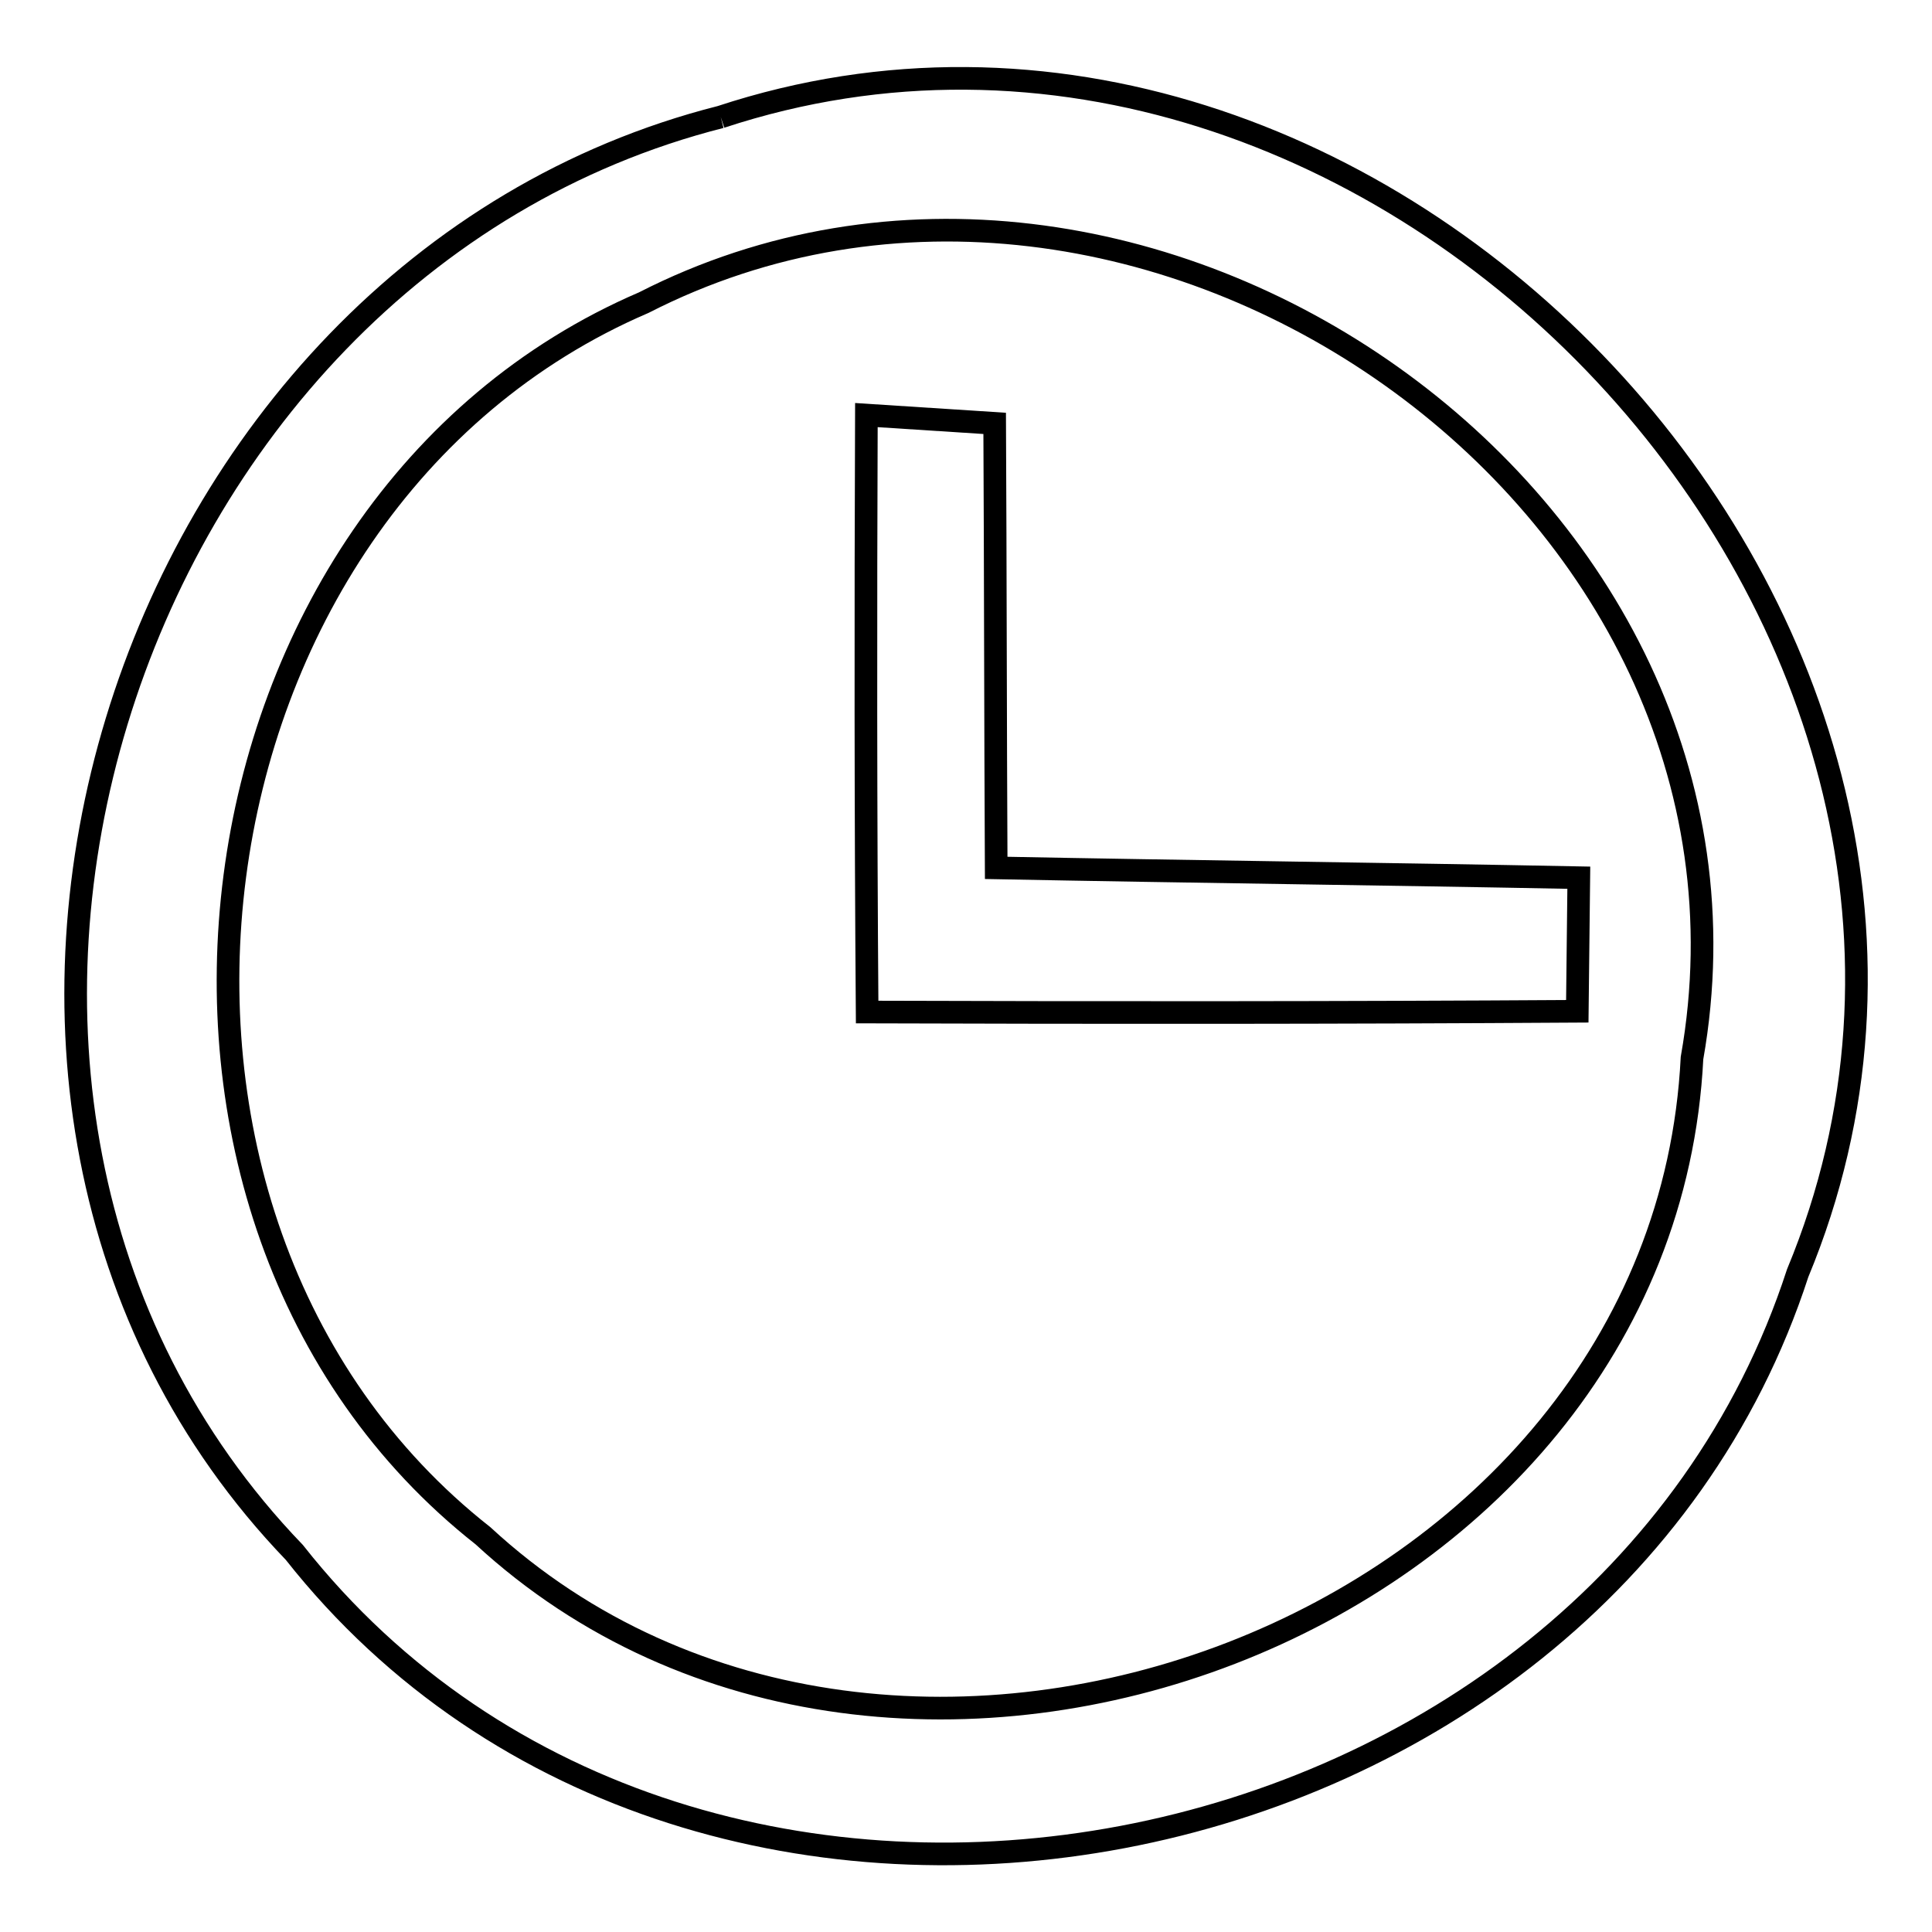 <?xml version="1.0" encoding="utf-8"?>
<!-- Svg Vector Icons : http://www.onlinewebfonts.com/icon -->
<!DOCTYPE svg PUBLIC "-//W3C//DTD SVG 1.1//EN" "http://www.w3.org/Graphics/SVG/1.1/DTD/svg11.dtd">
<svg version="1.1" xmlns="http://www.w3.org/2000/svg" xmlns:xlink="http://www.w3.org/1999/xlink" x="0px" y="0px" viewBox="0 0 256 256" enable-background="new 0 0 256 256" xml:space="preserve">
<g><g><path stroke-width="3" fill-opacity="0" stroke="#000000"  d="M95.5,15.5c86.8-28.6,178,68.2,142.7,153.2C211.6,250.5,92.7,273.8,39,205.7C-19.1,145.3,15.5,35.8,95.5,15.5 M85.3,40.1C22.7,67,10.5,161.4,64,203.5c54.5,50.3,156.4,12.3,160.2-63.3C237.3,66.2,151,6.5,85.3,40.1L85.3,40.1z"/><path stroke-width="3" fill-opacity="0" stroke="#000000"  d="M114.8,55l17,1.1c0.1,19.6,0.1,39.3,0.2,58.9c25.7,0.5,51.4,0.8,77.2,1.3L209,134c-31.4,0.2-62.8,0.2-94.1,0.1C114.7,107.7,114.7,81.4,114.8,55L114.8,55z"/></g></g>
</svg>